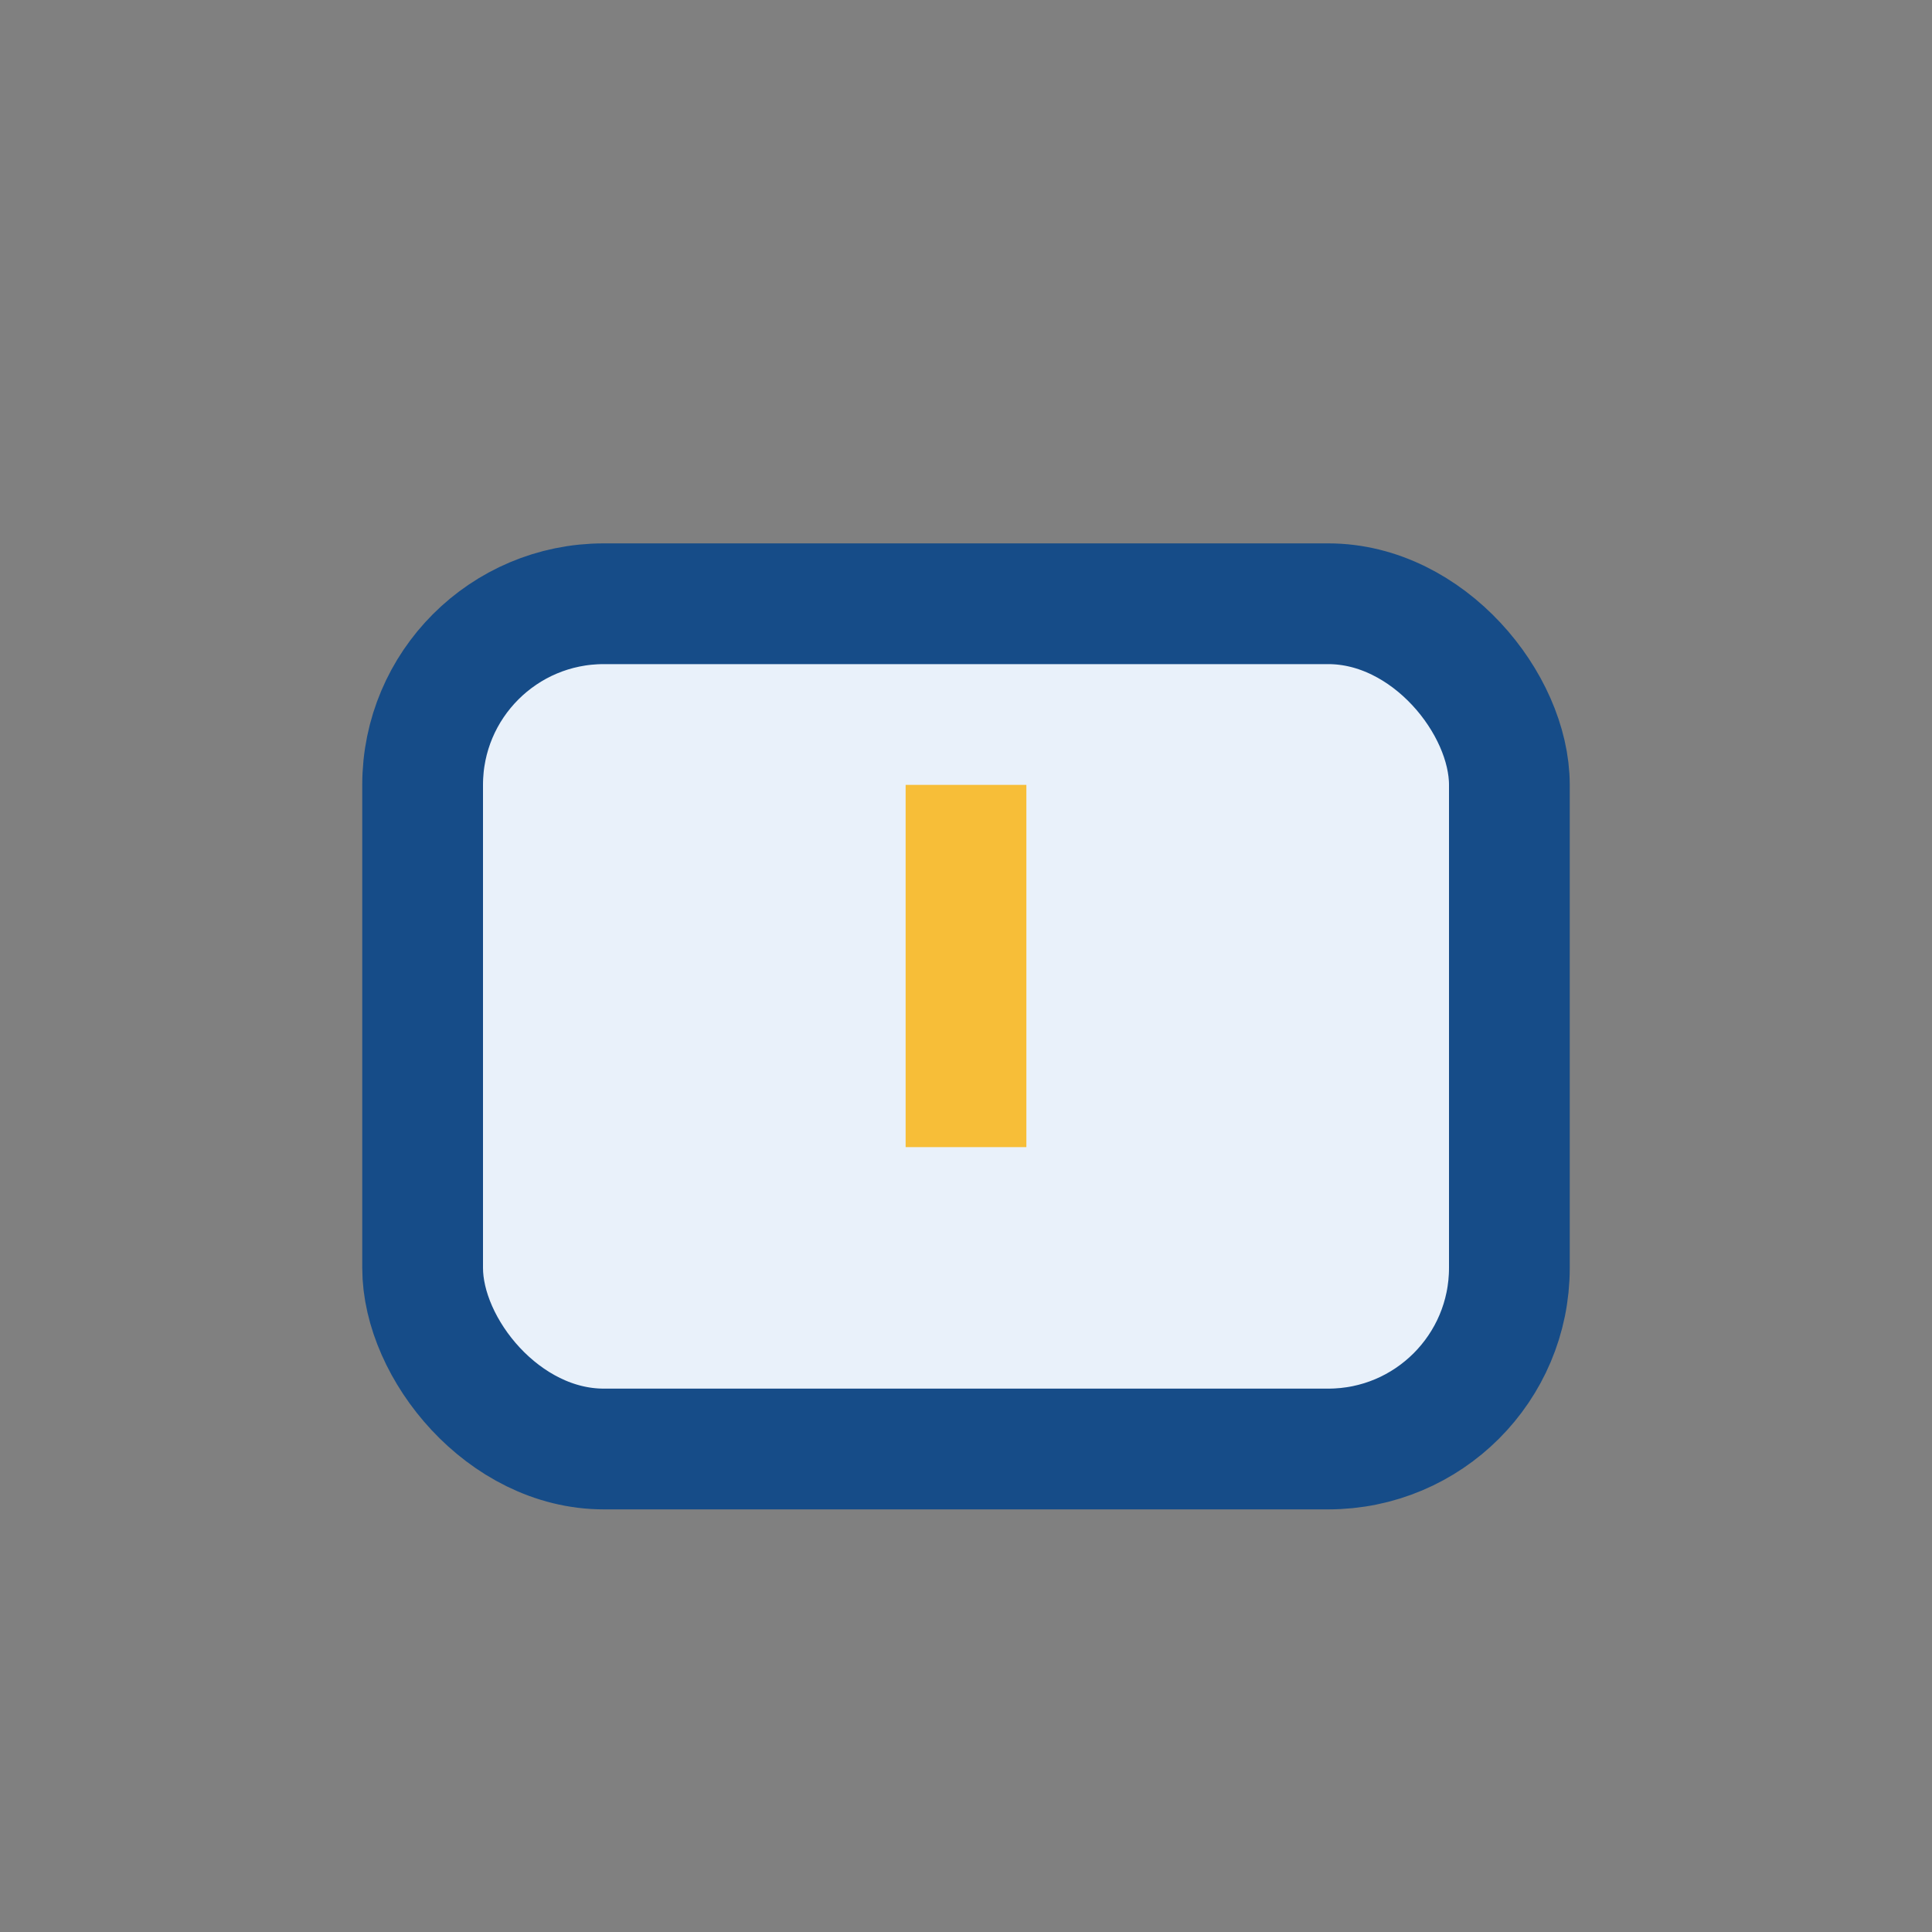 <?xml version="1.0" encoding="UTF-8"?>
<svg xmlns="http://www.w3.org/2000/svg" width="32" height="32" viewBox="0 0 32 32"><rect x="0" y="0" width="32" height="32" fill="#808080" stroke="none"/><rect x="7" y="10" width="18" height="14" rx="3" fill="#E9F1FA" stroke="#164C88" stroke-width="2"/><path d="M16 19v-6" stroke="#F7BE38" stroke-width="2"/></svg>